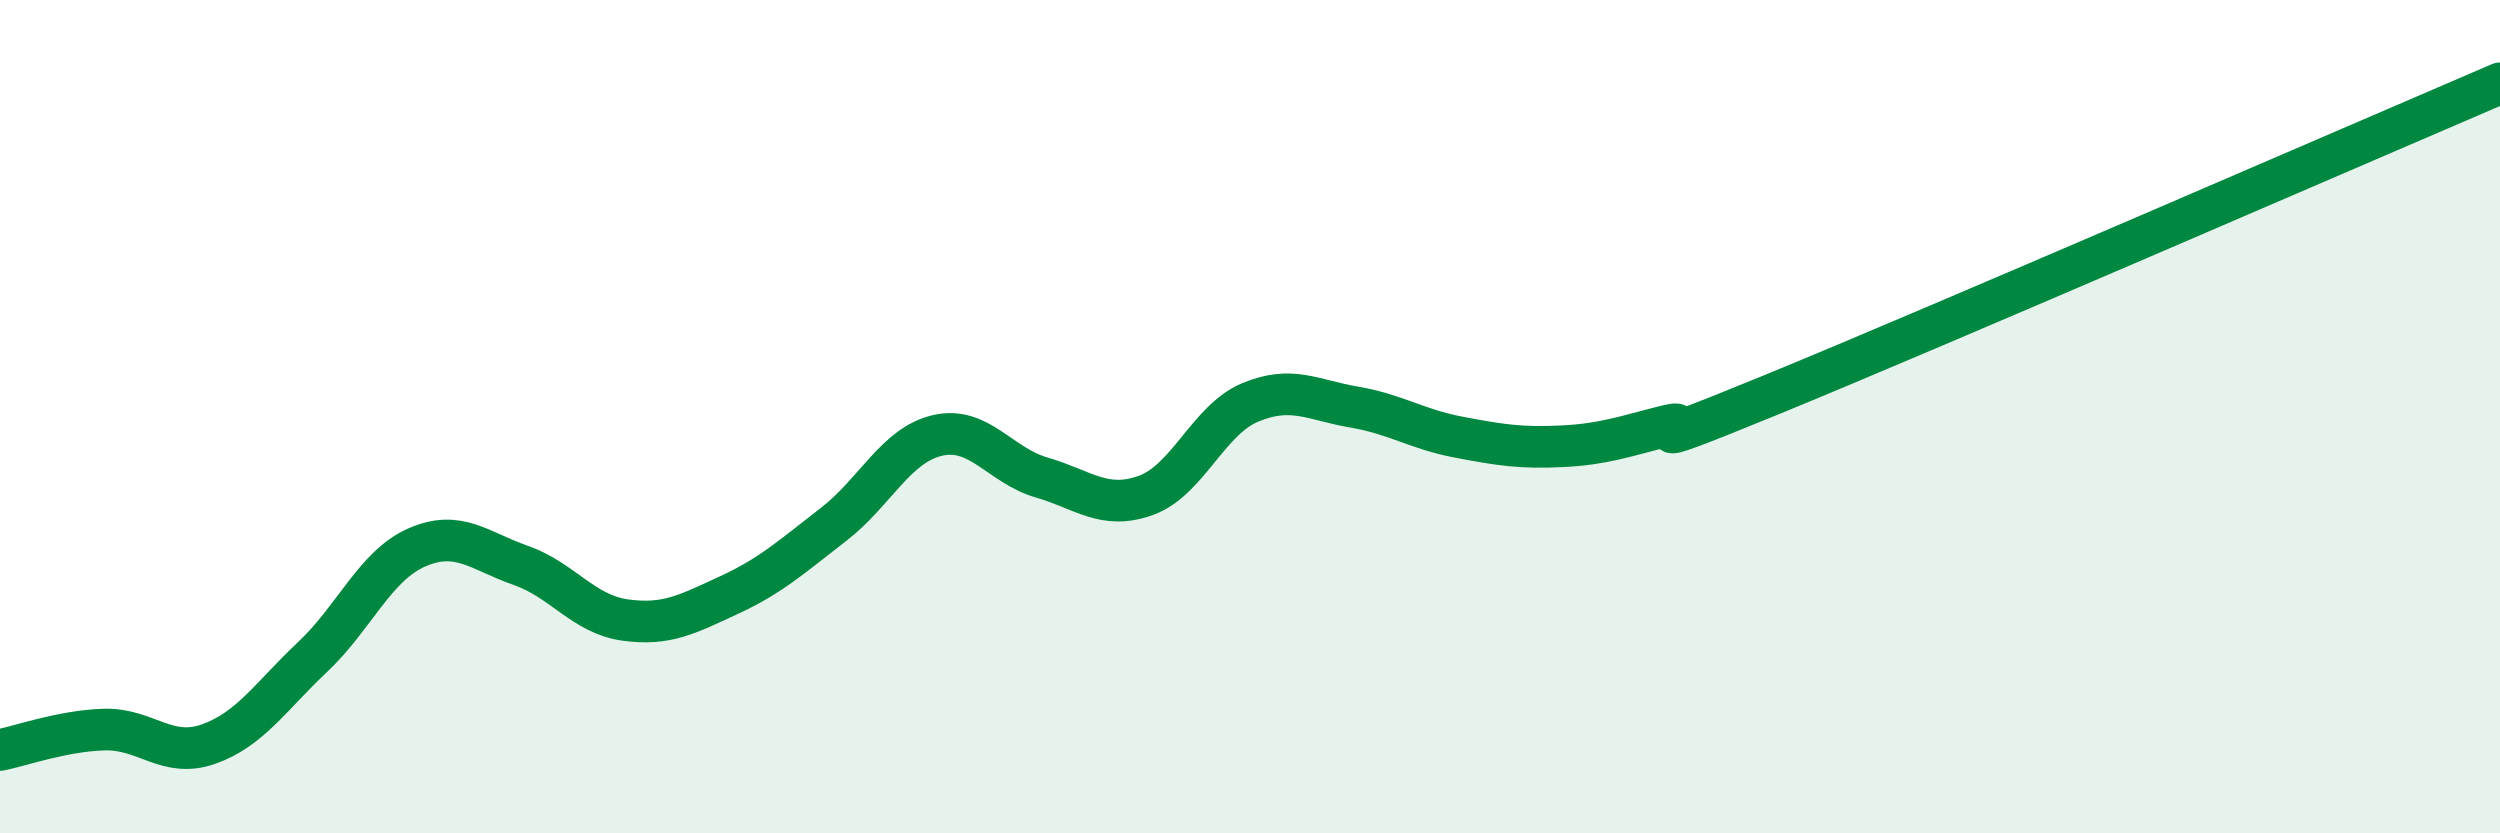 
    <svg width="60" height="20" viewBox="0 0 60 20" xmlns="http://www.w3.org/2000/svg">
      <path
        d="M 0,18 C 0.5,17.9 1.5,17.54 2.5,17.51 C 3.5,17.48 4,18.21 5,17.86 C 6,17.51 6.5,16.71 7.5,15.77 C 8.5,14.83 9,13.58 10,13.14 C 11,12.7 11.5,13.22 12.5,13.57 C 13.5,13.92 14,14.74 15,14.88 C 16,15.02 16.5,14.74 17.5,14.28 C 18.5,13.82 19,13.36 20,12.59 C 21,11.82 21.5,10.68 22.5,10.45 C 23.5,10.22 24,11.17 25,11.46 C 26,11.75 26.5,12.25 27.5,11.89 C 28.5,11.53 29,10.08 30,9.66 C 31,9.24 31.5,9.6 32.5,9.77 C 33.5,9.94 34,10.3 35,10.49 C 36,10.68 36.5,10.76 37.5,10.71 C 38.5,10.66 39,10.47 40,10.22 C 41,9.97 38.5,11.12 42.5,9.48 C 46.5,7.84 56.5,3.5 60,2L60 20L0 20Z"
        fill="#008740"
        opacity="0.1"
        stroke-linecap="round"
        stroke-linejoin="round"
      />
      <path
        d="M 0,18 C 0.5,17.9 1.5,17.54 2.5,17.51 C 3.5,17.48 4,18.21 5,17.86 C 6,17.51 6.5,16.71 7.5,15.77 C 8.5,14.83 9,13.58 10,13.14 C 11,12.7 11.5,13.22 12.5,13.57 C 13.5,13.92 14,14.74 15,14.88 C 16,15.02 16.5,14.74 17.5,14.28 C 18.5,13.82 19,13.36 20,12.59 C 21,11.82 21.5,10.68 22.5,10.45 C 23.5,10.22 24,11.17 25,11.46 C 26,11.75 26.5,12.25 27.5,11.89 C 28.5,11.53 29,10.08 30,9.66 C 31,9.24 31.5,9.6 32.5,9.77 C 33.5,9.94 34,10.3 35,10.49 C 36,10.68 36.5,10.76 37.5,10.71 C 38.5,10.66 39,10.47 40,10.22 C 41,9.97 38.5,11.12 42.5,9.48 C 46.5,7.84 56.5,3.5 60,2"
        stroke="#008740"
        stroke-width="1"
        fill="none"
        stroke-linecap="round"
        stroke-linejoin="round"
      />
    </svg>
  